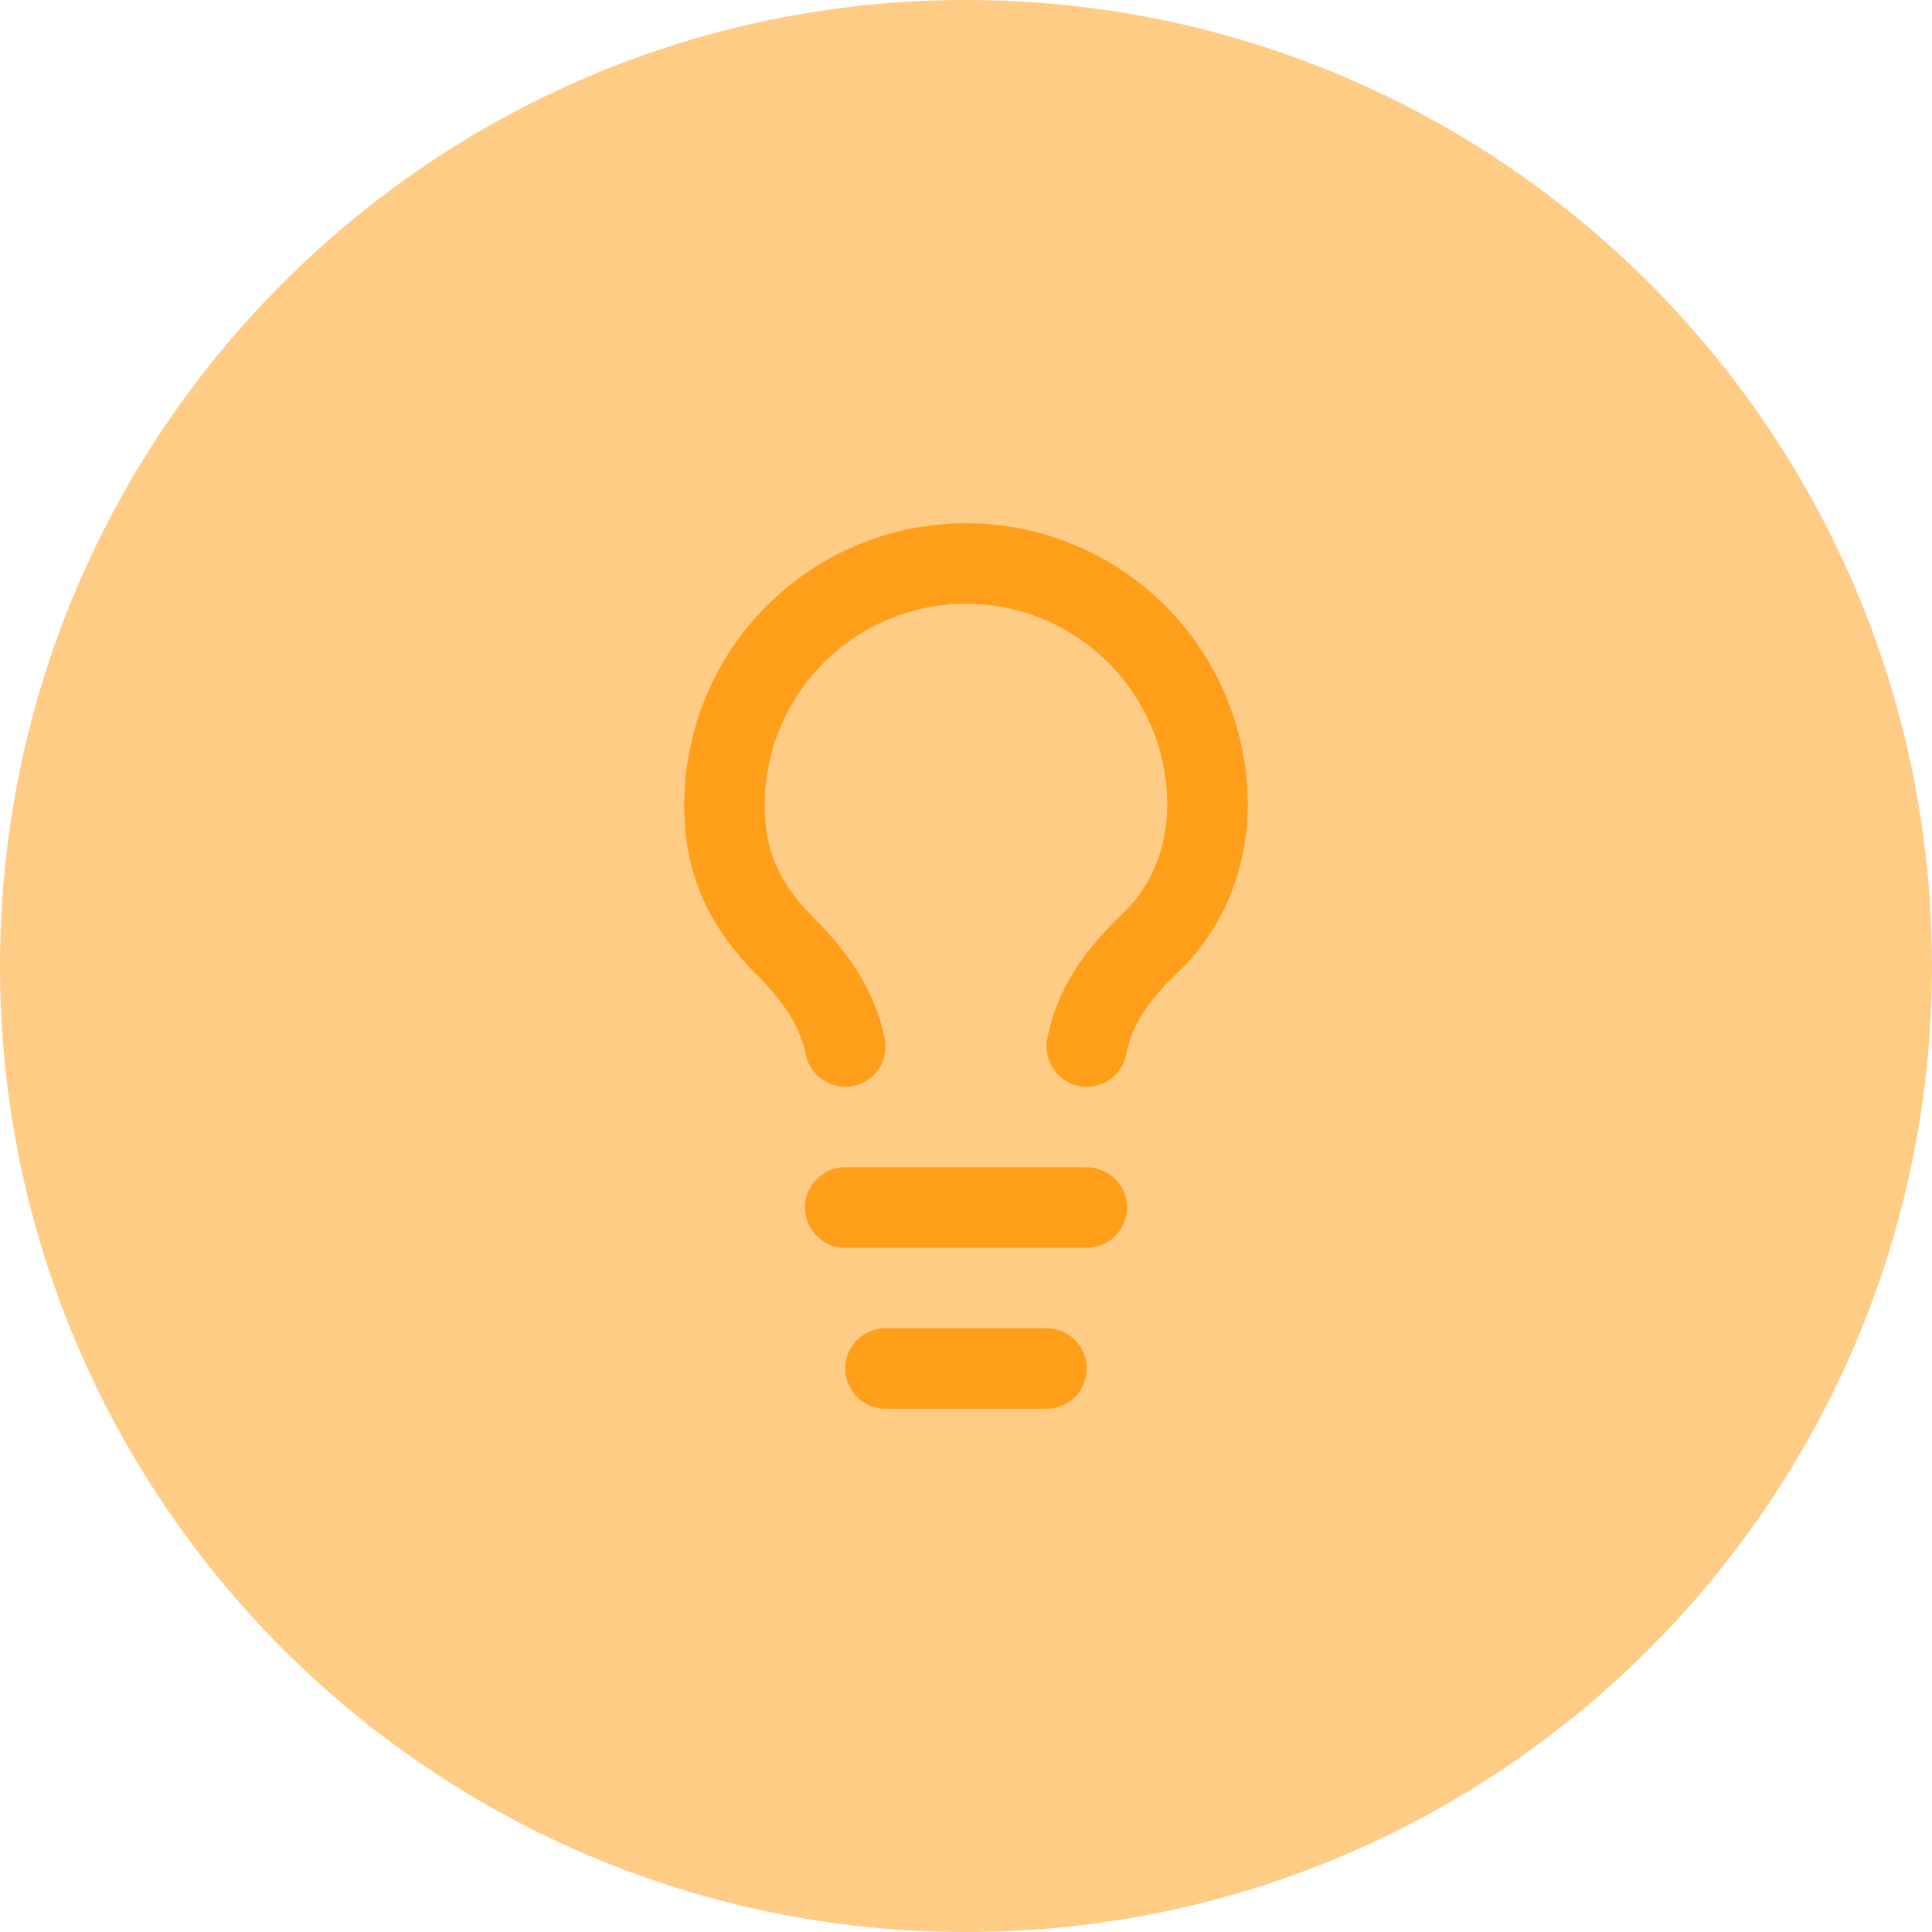 <svg width="56" height="56" viewBox="0 0 56 56" fill="none" xmlns="http://www.w3.org/2000/svg">
<path d="M0 28C0 12.536 12.536 0 28 0C43.464 0 56 12.536 56 28C56 43.464 43.464 56 28 56C12.536 56 0 43.464 0 28Z" fill="#FF9E18" fill-opacity="0.52"/>
<path d="M31.5 30.333C31.733 29.167 32.317 28.35 33.25 27.417C34.417 26.367 35 24.85 35 23.333C35 21.477 34.263 19.696 32.95 18.384C31.637 17.071 29.857 16.333 28 16.333C26.143 16.333 24.363 17.071 23.05 18.384C21.738 19.696 21 21.477 21 23.333C21 24.5 21.233 25.9 22.75 27.417C23.567 28.233 24.267 29.167 24.5 30.333" stroke="#FF9E18" stroke-width="2.333" stroke-linecap="round" stroke-linejoin="round"/>
<path d="M24.5 35H31.5" stroke="#FF9E18" stroke-width="2.333" stroke-linecap="round" stroke-linejoin="round"/>
<path d="M25.667 39.667H30.333" stroke="#FF9E18" stroke-width="2.333" stroke-linecap="round" stroke-linejoin="round"/>
</svg>
